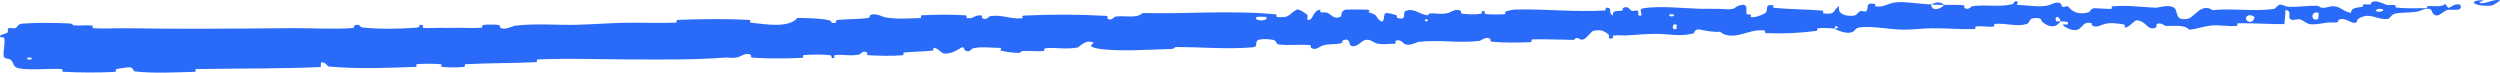 <?xml version="1.0" encoding="UTF-8"?> <svg xmlns="http://www.w3.org/2000/svg" viewBox="0 0 164.157 4.77" fill="none"><path d="M1.515 1.549C2.425 1.478 3.652 1.496 4.556 1.541C4.841 1.555 4.699 1.655 4.901 1.669C5.283 1.696 5.658 1.639 6.031 1.674C6.159 1.686 6.004 1.842 6.138 1.851C6.869 1.899 7.558 1.842 8.299 1.854C9.96 1.883 11.627 1.89 13.282 1.887C13.282 1.887 13.282 1.887 13.282 1.887C15.239 1.883 17.211 1.864 19.212 1.848C20.436 1.838 21.913 1.937 23.164 1.842C23.311 1.831 23.22 1.699 23.247 1.688C23.685 1.506 23.548 1.781 23.831 1.81C24.961 1.922 26.221 1.9 27.318 1.819C27.777 1.785 27.309 1.53 27.777 1.667C27.809 1.677 27.696 1.823 27.823 1.834C28.11 1.861 28.66 1.821 28.888 1.826C29.32 1.837 29.386 1.834 29.793 1.825C30.349 1.814 31.024 1.867 31.613 1.819C31.74 1.809 31.568 1.666 31.77 1.636C31.972 1.606 32.515 1.604 32.7 1.634C32.884 1.663 32.809 1.781 32.842 1.807C33.11 2.023 33.722 1.697 33.802 1.688C35.273 1.518 36.529 1.663 37.894 1.627C38.944 1.599 40.043 1.512 41.045 1.495C42.217 1.475 43.236 1.53 44.374 1.487C44.495 1.483 44.349 1.312 44.497 1.306C46.075 1.246 47.634 1.226 49.198 1.306C49.356 1.314 49.157 1.473 49.315 1.491C50.287 1.593 51.799 1.863 52.362 1.176C53.01 1.187 53.799 1.195 54.386 1.317C54.765 1.395 54.404 1.573 54.863 1.49C54.967 1.471 54.829 1.327 54.983 1.31C55.636 1.241 56.354 1.272 57.005 1.18C57.137 1.161 57.098 1.029 57.134 1.004C57.443 0.804 57.972 1.111 58.087 1.132C58.959 1.285 59.597 1.202 60.403 1.188C60.591 1.185 60.365 1.011 60.546 1.001C61.483 0.954 62.455 0.947 63.374 1.006C63.579 1.02 63.394 1.176 63.492 1.191C63.925 1.252 64.014 0.961 64.429 1.015C64.516 1.025 64.47 1.157 64.486 1.171C64.739 1.391 64.947 1.067 65.011 1.058C65.815 0.944 66.342 1.266 67.121 1.202C67.214 1.194 67 1.033 67.262 1.021C69.009 0.937 70.861 0.943 72.594 1.04C72.864 1.054 72.674 1.183 72.692 1.198C72.973 1.433 73.145 1.107 73.232 1.093C73.923 0.992 74.576 1.248 75.038 0.855C76.47 0.891 77.895 0.845 79.32 0.822C79.321 0.822 79.321 0.822 79.322 0.822C80.818 0.797 82.311 0.798 83.804 0.947C83.841 0.95 83.777 1.11 83.851 1.116C84.74 1.189 84.566 0.945 85.149 0.633C85.295 0.554 85.753 0.91 85.793 0.936C85.94 1.032 85.794 1.271 85.842 1.289C86.247 1.431 86.168 0.652 86.71 0.642C86.727 0.643 86.658 0.787 86.704 0.801C86.846 0.843 86.986 0.784 87.125 0.831C87.445 0.939 87.564 1.317 88.044 1.087C88.105 1.057 88.004 0.616 88.489 0.629C88.682 0.634 89.536 0.611 89.777 0.636C90.017 0.66 89.855 0.806 89.872 0.812C90.521 0.989 90.278 1.071 90.606 1.345C90.934 1.618 90.832 0.956 90.963 0.879C91.094 0.803 91.568 0.951 91.685 1.003C91.802 1.055 91.659 1.148 91.763 1.177C92.452 1.365 92.058 0.842 92.282 0.733C92.811 0.475 93.233 0.96 93.721 1C93.852 1.01 93.743 0.9 93.86 0.888C94.322 0.84 94.606 0.989 95.133 0.839C95.219 0.815 95.642 0.512 95.922 0.724C95.962 0.755 95.852 0.879 96.051 0.903C96.347 0.94 96.878 0.958 97.198 0.912C97.432 0.877 97.159 0.68 97.456 0.738C97.589 0.764 97.347 0.886 97.595 0.924C97.841 0.963 98.468 0.948 98.706 0.94C98.944 0.932 98.812 0.781 98.831 0.77C98.946 0.709 99.401 0.628 99.443 0.627C101.486 0.576 103.363 0.805 105.352 0.689C105.508 0.68 105.402 0.52 105.425 0.517C105.957 0.442 105.544 0.877 105.918 1.015C105.859 0.689 106.08 0.745 106.453 0.703C106.634 0.683 106.534 0.557 106.55 0.544C106.817 0.347 107.008 0.593 107.057 0.644C107.238 0.828 107.429 0.604 107.552 0.727C107.674 0.85 107.399 1.038 107.759 1.03C107.858 0.912 107.586 0.609 107.859 0.555C108.882 0.352 110.818 0.565 111.649 0.578C112.48 0.591 112.746 0.565 113.227 0.601C114.099 0.665 113.779 0.443 114.319 0.331C114.862 0.219 114.605 0.782 114.685 0.901C114.763 1.02 114.845 0.896 114.941 0.96C115.036 1.025 114.833 1.11 115.056 1.131C115.279 1.153 115.883 0.931 115.963 0.804C116.128 0.536 115.848 0.26 116.443 0.35C116.477 0.355 116.368 0.504 116.499 0.517C117.534 0.616 118.613 0.608 119.644 0.695C119.786 0.707 119.662 0.872 119.744 0.881C120.6 0.974 120.296 0.703 120.764 0.39C120.663 0.799 120.93 1.045 121.582 1.039C121.974 1.035 121.904 0.858 122.154 0.73C122.229 0.691 122.51 0.809 122.56 0.725C122.723 0.449 122.457 0.147 123.135 0.26C123.165 0.265 123.072 0.416 123.175 0.424C123.838 0.475 123.907 0.188 124.622 0.144C125.189 0.11 126.175 0.272 126.817 0.293C126.809 0.751 127.413 0.638 127.653 0.32C128.067 0.328 128.502 0.305 128.911 0.344C129.05 0.357 128.96 0.49 128.978 0.504C129.248 0.726 129.424 0.417 129.514 0.404C130.471 0.275 131.277 0.499 132.188 0.261C132.221 0.252 132.267 -0.066 132.517 0.163C132.534 0.179 132.227 0.327 132.666 0.333C133.109 0.339 133.921 0.5 134.523 0.347C134.67 0.31 135.039 0.048 135.337 0.246C135.377 0.273 135.335 0.364 135.392 0.414C135.578 0.574 135.674 0.252 135.891 0.522C136.102 0.793 136.57 0.992 137.173 0.797C137.192 0.791 137.333 0.535 137.522 0.537C137.82 0.541 138.263 0.589 138.583 0.584C138.736 0.582 138.636 0.425 138.663 0.422C139.677 0.323 140.424 0.456 141.517 0.506C141.722 0.516 142.301 0.295 142.685 0.461C143.111 0.643 142.686 1.422 143.671 1.228C144.062 1.151 144.562 0.163 145.279 0.666C145.888 0.602 146.537 0.62 147.123 0.64C147.124 0.64 147.125 0.64 147.127 0.64C147.87 0.663 148.575 0.688 149.33 0.584C149.394 0.576 149.576 0.303 149.73 0.306C149.954 0.311 150.075 0.436 150.23 0.443C150.866 0.476 151.478 0.366 152.104 0.379C152.345 0.384 152.263 0.509 152.546 0.514C152.82 0.518 153.021 0.355 153.405 0.43C153.689 0.488 153.991 0.809 154.376 0.839C154.389 0.523 154.646 0.527 155.125 0.442C155.215 0.425 155.118 0.318 155.16 0.305C155.334 0.25 155.486 0.338 155.66 0.278C155.701 0.263 155.702 0.16 155.735 0.142C156.016 -0.008 156.474 0.224 156.558 0.262C156.862 0.411 156.998 0.28 157.237 0.337C157.47 0.393 157.123 0.468 157.394 0.5C157.961 0.566 158.674 0.54 159.251 0.536C159.481 0.533 159.323 0.414 159.355 0.411C159.825 0.376 160.312 0.492 160.564 0.256C160.907 0.847 160.85 0.195 161.525 0.299C161.576 0.307 161.653 0.577 161.451 0.625C161.242 0.674 160.938 0.596 160.651 0.669C160.585 0.685 160.201 0.965 160.151 0.984C159.745 1.129 159.676 0.693 159.657 0.669C159.407 0.413 158.946 0.719 158.815 0.745C158.261 0.855 157.761 0.801 157.301 0.884C156.99 0.938 156.957 1.256 156.721 1.255C155.904 1.254 155.627 0.793 154.869 1.22C154.705 1.311 154.863 1.679 154.287 1.405C154.255 1.389 153.798 1.128 153.563 1.309C153.532 1.331 153.534 1.443 153.493 1.454C153.221 1.524 153.019 1.44 152.723 1.492C152.431 1.545 152.051 1.622 151.71 1.593C151.506 1.576 151.237 1.364 151.135 1.313C150.843 1.164 150.551 1.425 150.376 1.239C150.199 1.052 150.541 0.759 150.078 0.64C150.063 0.951 150.026 1.27 150 1.583C149.04 1.594 148.114 1.517 147.134 1.527C147.133 1.527 147.132 1.527 147.131 1.527C147.078 1.527 147.025 1.528 146.972 1.53C146.849 1.533 146.976 1.702 146.844 1.709C146.285 1.741 145.764 1.625 145.188 1.678C144.733 1.721 144.221 1.906 143.754 1.956C143.463 1.596 142.738 1.726 142.234 1.698C142.054 1.688 142.065 1.591 141.936 1.561C141.448 1.449 141.679 1.767 141.545 1.819C140.966 2.04 140.929 1.315 140.252 1.34C140.218 1.341 139.782 1.732 139.721 1.757C139.34 1.918 139.655 1.623 139.419 1.597C138.989 1.549 138.687 1.46 138.172 1.579C138.018 1.614 137.669 1.859 137.38 1.675C137.342 1.651 137.362 1.523 137.331 1.516C136.778 1.397 136.766 1.799 136.448 1.939C136.123 2.078 135.646 1.806 135.543 1.727C135.282 1.524 135.741 1.637 135.754 1.617C135.915 1.373 135.563 1.419 135.291 1.401C135.247 1.008 134.865 1.036 135.007 1.385C135.024 1.423 135.236 1.384 135.291 1.401C135.057 1.79 134.631 1.845 134.166 1.489C133.95 1.322 134.152 1.122 133.498 1.202C133.199 1.238 133.318 1.508 133.055 1.585C132.442 1.761 131.676 1.516 131.049 1.564C130.822 1.581 131.045 1.727 130.89 1.744C130.474 1.789 130.124 1.681 129.713 1.744C129.676 1.749 129.769 1.904 129.641 1.907C128.668 1.937 127.837 1.848 126.819 1.857C126.325 1.862 125.467 1.959 124.956 1.948C124.073 1.93 123.005 1.718 122.249 1.783C121.765 1.824 121.873 1.978 121.666 2.087C121.268 2.298 120.546 1.939 120.447 1.883C120.445 1.882 120.866 1.839 120.64 1.762C120.507 1.598 120.452 1.883 120.447 1.883C120.38 1.847 119.547 1.823 119.381 1.855C119.291 1.873 119.343 2.02 119.296 2.026C118.171 2.173 117.058 2.226 115.911 2.173C115.891 2.17 115.919 2.005 115.872 2C115.214 1.936 114.798 2.144 114.255 2.271C113.711 2.399 113.279 2.365 112.956 2.086C112.548 2.128 111.958 2.011 111.617 1.94C111.277 1.869 111.233 2.191 111.204 2.197C110.283 2.414 109.743 2.238 108.776 2.224C108.321 2.217 107.414 2.277 106.916 2.32C106.523 2.354 106.287 2.282 105.928 2.336C105.879 2.343 105.931 2.485 105.916 2.491C105.516 2.669 105.704 2.316 105.62 2.254C105.315 2.032 105.128 1.913 104.612 2.028C104.493 2.055 104.151 2.564 103.937 2.597C103.656 2.639 103.759 2.456 103.466 2.505C103.44 2.509 103.447 2.62 103.265 2.618C102.42 2.61 101.493 2.56 100.616 2.585C100.496 2.588 100.653 2.762 100.48 2.77C99.664 2.804 98.772 2.812 97.978 2.742C97.783 2.724 97.903 2.598 97.86 2.562C97.596 2.344 97.232 2.673 97.171 2.68C95.723 2.86 94.602 2.586 93.127 2.751C93.047 2.76 92.432 3.118 92.15 2.825C92.13 2.806 91.851 2.506 91.613 2.718C91.598 2.732 91.771 2.885 91.474 2.874C91.176 2.864 90.699 2.977 90.287 2.812C90.156 2.76 89.844 2.462 89.461 2.71C89.436 2.728 88.85 3.285 88.631 2.912C88.595 2.85 88.624 2.45 88.167 2.663C88.079 2.704 88.241 2.791 88.01 2.85C87.655 2.943 87.181 2.844 86.747 3.03C86.672 3.063 86.352 3.34 86.088 3.139C86.047 3.107 86.122 2.973 85.984 2.96C85.33 2.901 84.645 3.002 83.98 2.922C83.744 2.894 83.861 2.677 83.614 2.623C83.368 2.57 82.873 2.524 82.619 2.627C82.364 2.731 82.651 3.069 82.267 3.104C81.298 3.191 80.333 3.171 79.367 3.139C79.366 3.139 79.366 3.139 79.365 3.139C78.667 3.116 77.968 3.087 77.269 3.088C77.022 3.089 77.229 3.208 76.865 3.217C75.519 3.253 73.199 3.414 72.029 3.176C71.09 2.986 72.264 2.803 71.547 2.733C71.201 2.699 70.836 3.106 70.753 3.12C69.942 3.264 69.376 3.099 68.643 3.168C68.492 3.182 68.644 3.341 68.516 3.351C68.076 3.388 67.614 3.325 67.195 3.347C67.007 3.357 67.045 3.48 66.871 3.474C66.455 3.461 66.087 3.417 65.68 3.31C65.643 3.3 65.888 3.142 65.581 3.142C65.084 3.144 64.47 3.043 63.898 3.173C63.729 3.211 63.728 3.493 63.359 3.306C63.282 3.267 63.372 2.928 62.954 3.228C62.883 3.278 62.183 3.686 61.826 3.44C61.732 3.375 61.489 3.105 61.286 3.152C61.259 3.16 61.373 3.308 61.204 3.327C60.609 3.388 59.988 3.385 59.377 3.446C59.214 3.462 59.461 3.613 59.217 3.632C58.546 3.685 57.712 3.664 57.058 3.629C56.815 3.616 56.98 3.484 56.962 3.47C56.673 3.248 56.513 3.559 56.419 3.579C55.838 3.699 55.392 3.564 54.858 3.614C54.711 3.628 54.819 3.772 54.79 3.785C54.485 3.919 54.708 3.652 54.513 3.627C53.966 3.557 53.361 3.582 52.815 3.613C52.615 3.624 52.844 3.788 52.664 3.797C51.588 3.849 50.487 3.857 49.432 3.788C49.234 3.774 49.355 3.641 49.313 3.613C49.025 3.411 48.618 3.704 48.524 3.733C48.094 3.866 47.928 3.755 47.541 3.785C45.673 3.933 43.364 3.91 41.598 3.904C39.289 3.898 37.518 3.817 35.317 3.902C35.178 3.907 35.322 4.075 35.203 4.081C33.647 4.16 32.12 4.13 30.57 4.218C30.441 4.225 30.63 4.381 30.425 4.398C30.003 4.433 29.473 4.437 29.053 4.396C28.842 4.376 29.12 4.231 28.908 4.214C28.416 4.174 27.895 4.176 27.403 4.214C27.194 4.231 27.514 4.387 27.242 4.396C25.356 4.46 23.512 4.535 21.611 4.371C21.479 4.36 21.355 4.029 21.08 4.101C21.062 4.194 21.066 4.302 21.06 4.402C18.494 4.518 15.913 4.487 13.353 4.529C13.353 4.529 13.353 4.529 13.353 4.529C13.191 4.532 13.031 4.535 12.873 4.538C12.757 4.54 12.962 4.711 12.738 4.717C11.442 4.749 10.192 4.831 8.86 4.692C8.726 4.678 8.783 4.366 8.399 4.423C8.337 4.434 7.746 4.491 7.599 4.562C7.579 4.573 7.688 4.715 7.502 4.724C6.409 4.775 5.271 4.773 4.17 4.713C3.996 4.703 4.176 4.544 4.053 4.536C3.171 4.477 2.192 4.621 1.343 4.503C0.777 4.423 0.98 4.151 0.669 3.896C0.62 3.86 0.273 3.863 0.249 3.711C0.193 3.328 0.353 2.904 0.275 2.496C0.26 2.428 -0.024 2.476 0.001 2.399C0.001 2.399 0.001 2.399 0.001 2.399C0.007 2.376 0.007 2.344 0.067 2.294C0.084 2.28 0.418 2.201 0.502 2.127C0.558 2.075 0.449 1.923 0.568 1.856C0.684 1.789 0.818 1.916 1.016 1.835C1.212 1.754 1.117 1.58 1.515 1.549ZM110.091 1.622C109.775 1.472 109.737 2.038 110.074 1.898C110.09 1.891 110.107 1.629 110.091 1.622ZM147.994 1.081C147.586 0.837 147.302 1.205 147.596 1.394C147.889 1.582 148.118 1.155 147.994 1.081ZM152.239 0.845C151.751 0.665 151.678 1.429 152.2 1.263C152.23 1.253 152.267 0.855 152.239 0.845ZM2.068 3.785C2.06 3.778 1.809 3.778 1.806 3.785C1.677 3.961 2.178 3.962 2.068 3.785ZM156.449 0.608C156.289 0.519 155.875 0.629 156.056 0.742C156.196 0.831 156.641 0.718 156.449 0.608ZM93.738 1.276C93.733 1.267 93.552 1.263 93.556 1.31C93.571 1.464 93.823 1.416 93.738 1.276ZM163.616 0.361C162.548 0.47 161.901 0.026 163.032 0.016C163.239 0.009 162.601 0.187 162.865 0.208C163.357 0.241 163.64 -0.061 164.147 0.011C164.239 0.024 163.679 0.357 163.615 0.362C163.615 0.362 163.616 0.362 163.616 0.361ZM109.9 0.945C109.894 0.938 109.642 0.935 109.636 0.942C109.502 1.124 110.01 1.131 109.9 0.945ZM83.134 1.114C83.12 1.098 82.536 1.095 82.517 1.11C82.218 1.409 83.399 1.418 83.134 1.114ZM126.827 0.305C127.102 0.121 127.43 0.096 127.651 0.32C127.379 0.311 127.104 0.313 126.827 0.305Z" fill="#296AF8"></path></svg> 